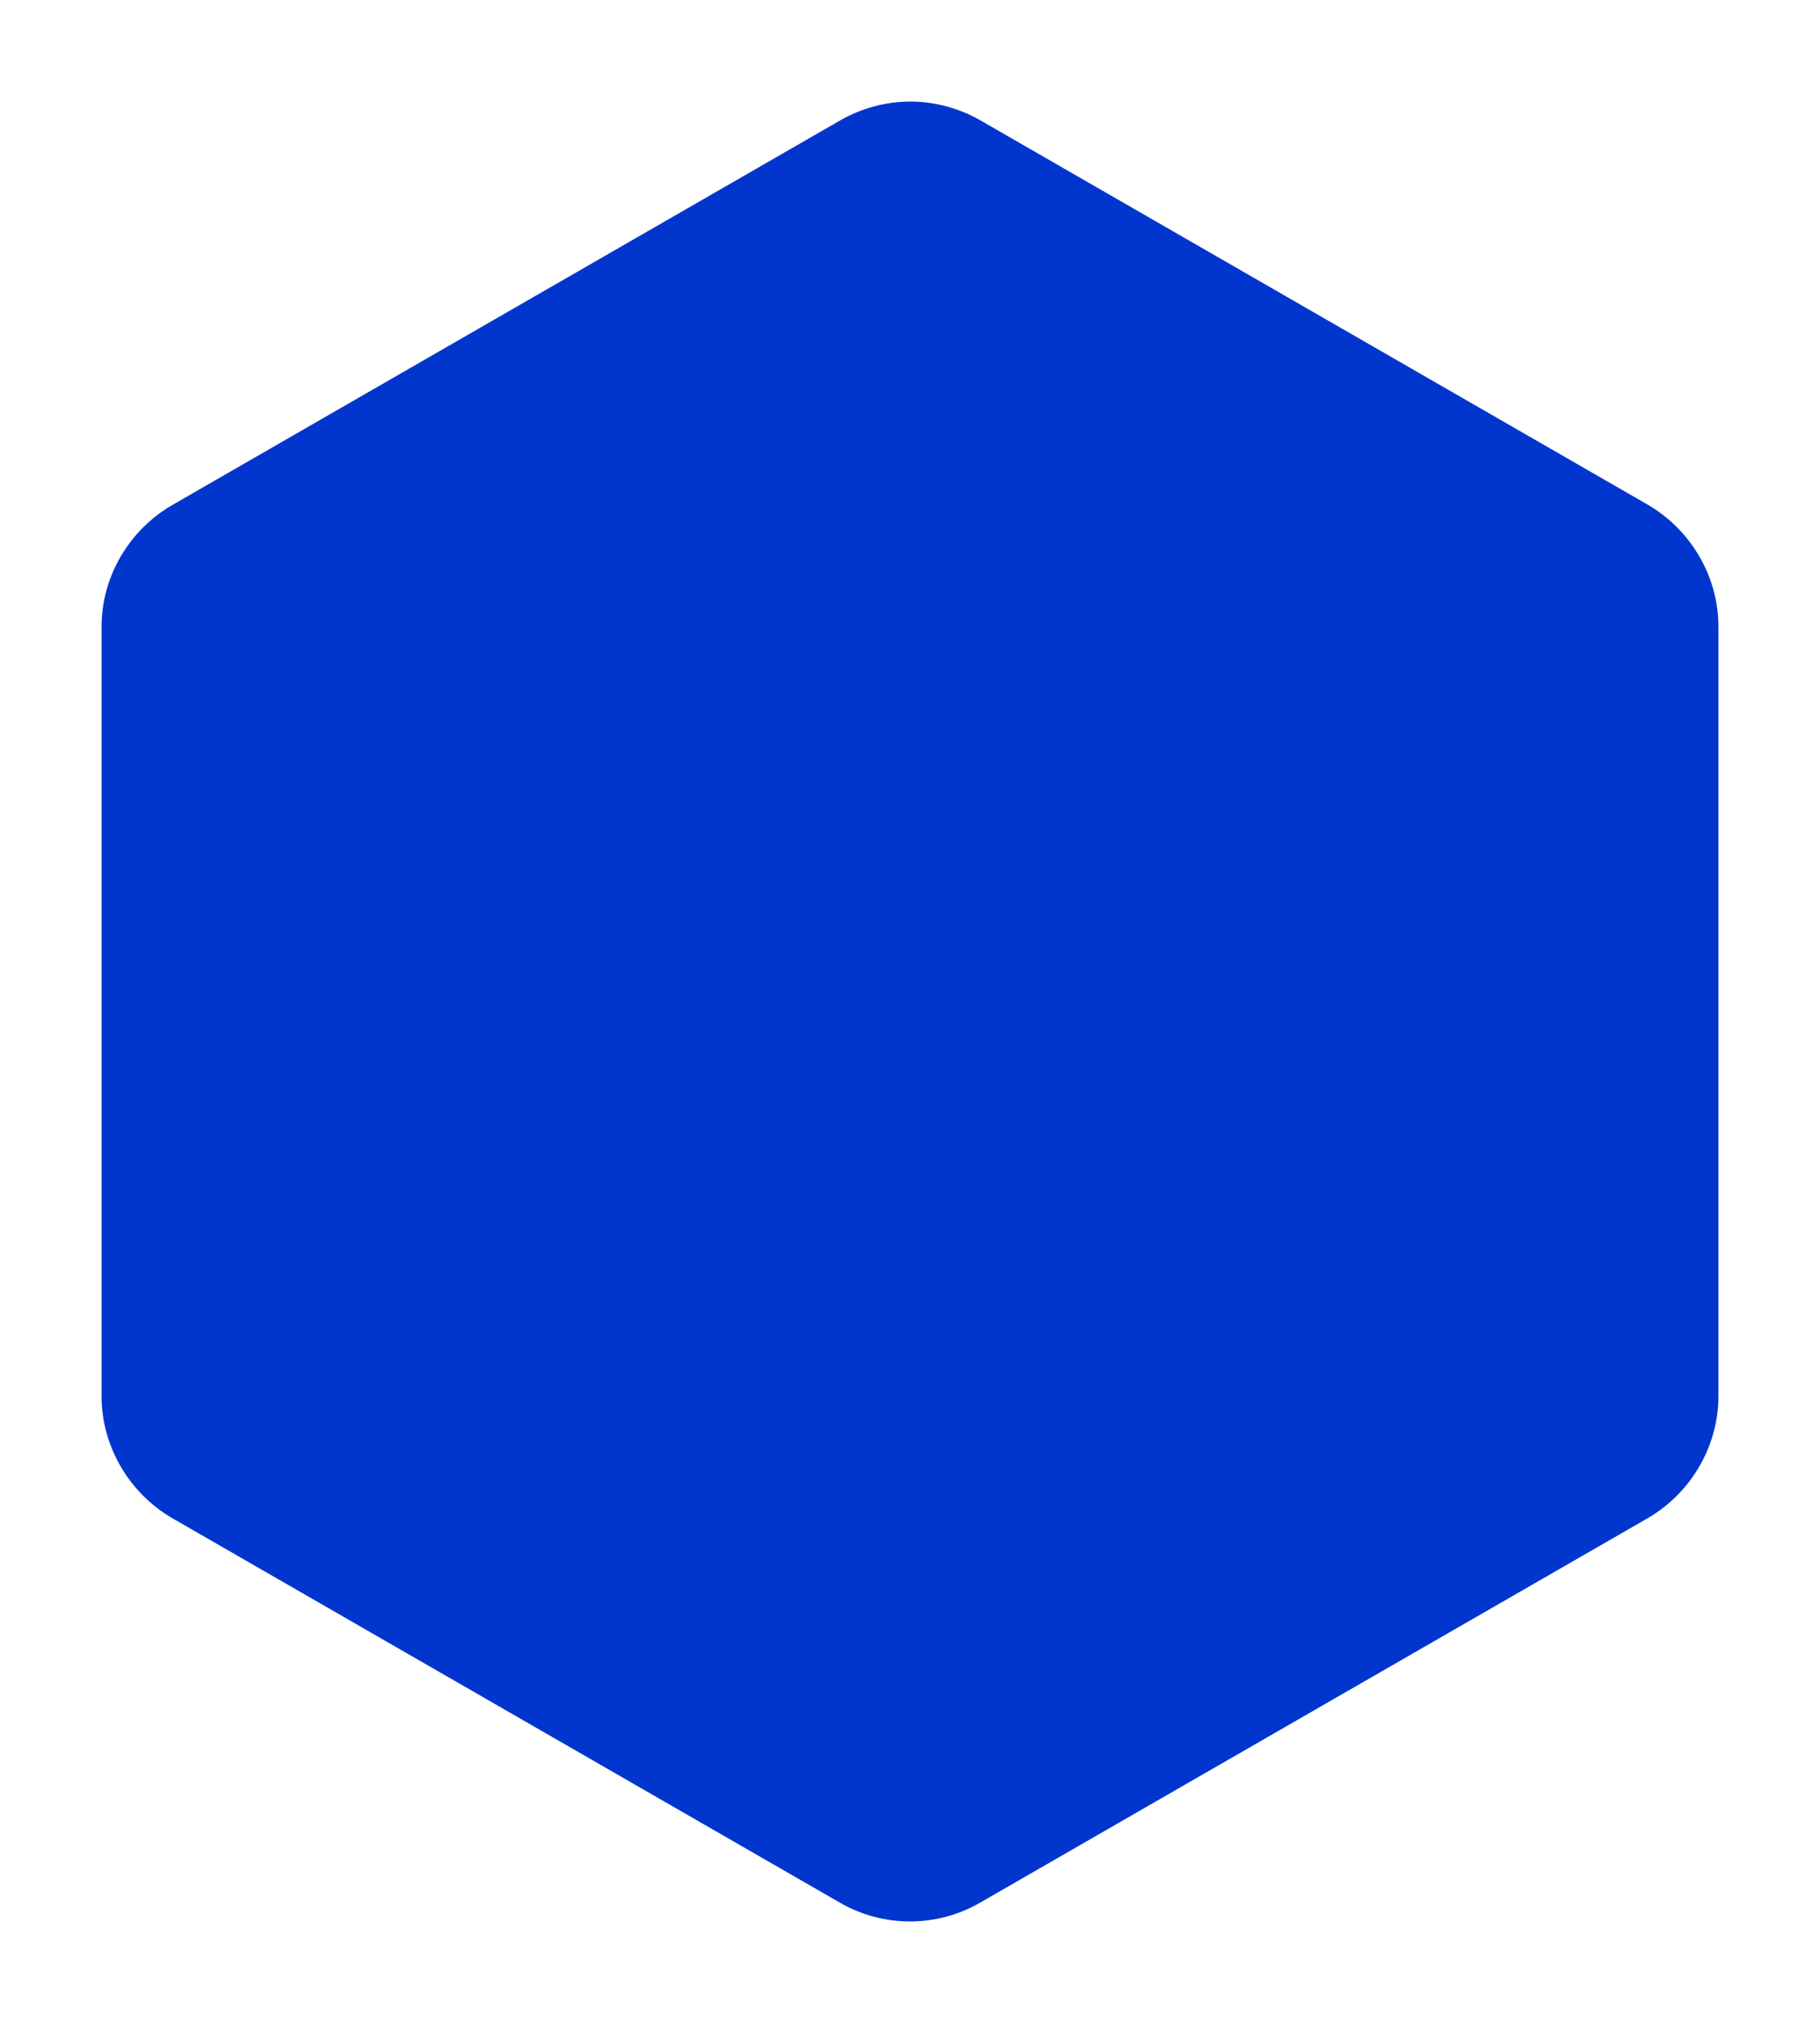 <svg width="896" height="996" viewBox="0 0 896 996" fill="none" xmlns="http://www.w3.org/2000/svg">
<g filter="url(#filter0_d)">
<path d="M50 667.396L50 288.524C50 264.009 63.4 241.086 84.775 228.669L413.703 39.233C424.232 33.184 436.355 30 448.16 30C459.964 30 472.087 33.184 482.616 39.233L811.544 228.669C832.6 241.086 846 264.009 846 288.524L846 667.396C846 691.911 832.6 714.835 811.544 727.251L482.616 916.687C461.24 929.104 434.76 929.104 413.384 916.687L84.456 727.251C63.4 714.835 50 691.911 50 667.396Z" fill="#0036CE"/>
</g>
<defs>
<filter id="filter0_d" x="0" y="0" width="896" height="996" filterUnits="userSpaceOnUse" color-interpolation-filters="sRGB">
<feFlood flood-opacity="0" result="BackgroundImageFix"/>
<feColorMatrix in="SourceAlpha" type="matrix" values="0 0 0 0 0 0 0 0 0 0 0 0 0 0 0 0 0 0 127 0" result="hardAlpha"/>
<feOffset dy="20"/>
<feGaussianBlur stdDeviation="25"/>
<feColorMatrix type="matrix" values="0 0 0 0 0 0 0 0 0 0.283 0 0 0 0 0.601 0 0 0 0.5 0"/>
<feBlend mode="normal" in2="BackgroundImageFix" result="effect1_dropShadow"/>
<feBlend mode="normal" in="SourceGraphic" in2="effect1_dropShadow" result="shape"/>
</filter>
</defs>
</svg>
